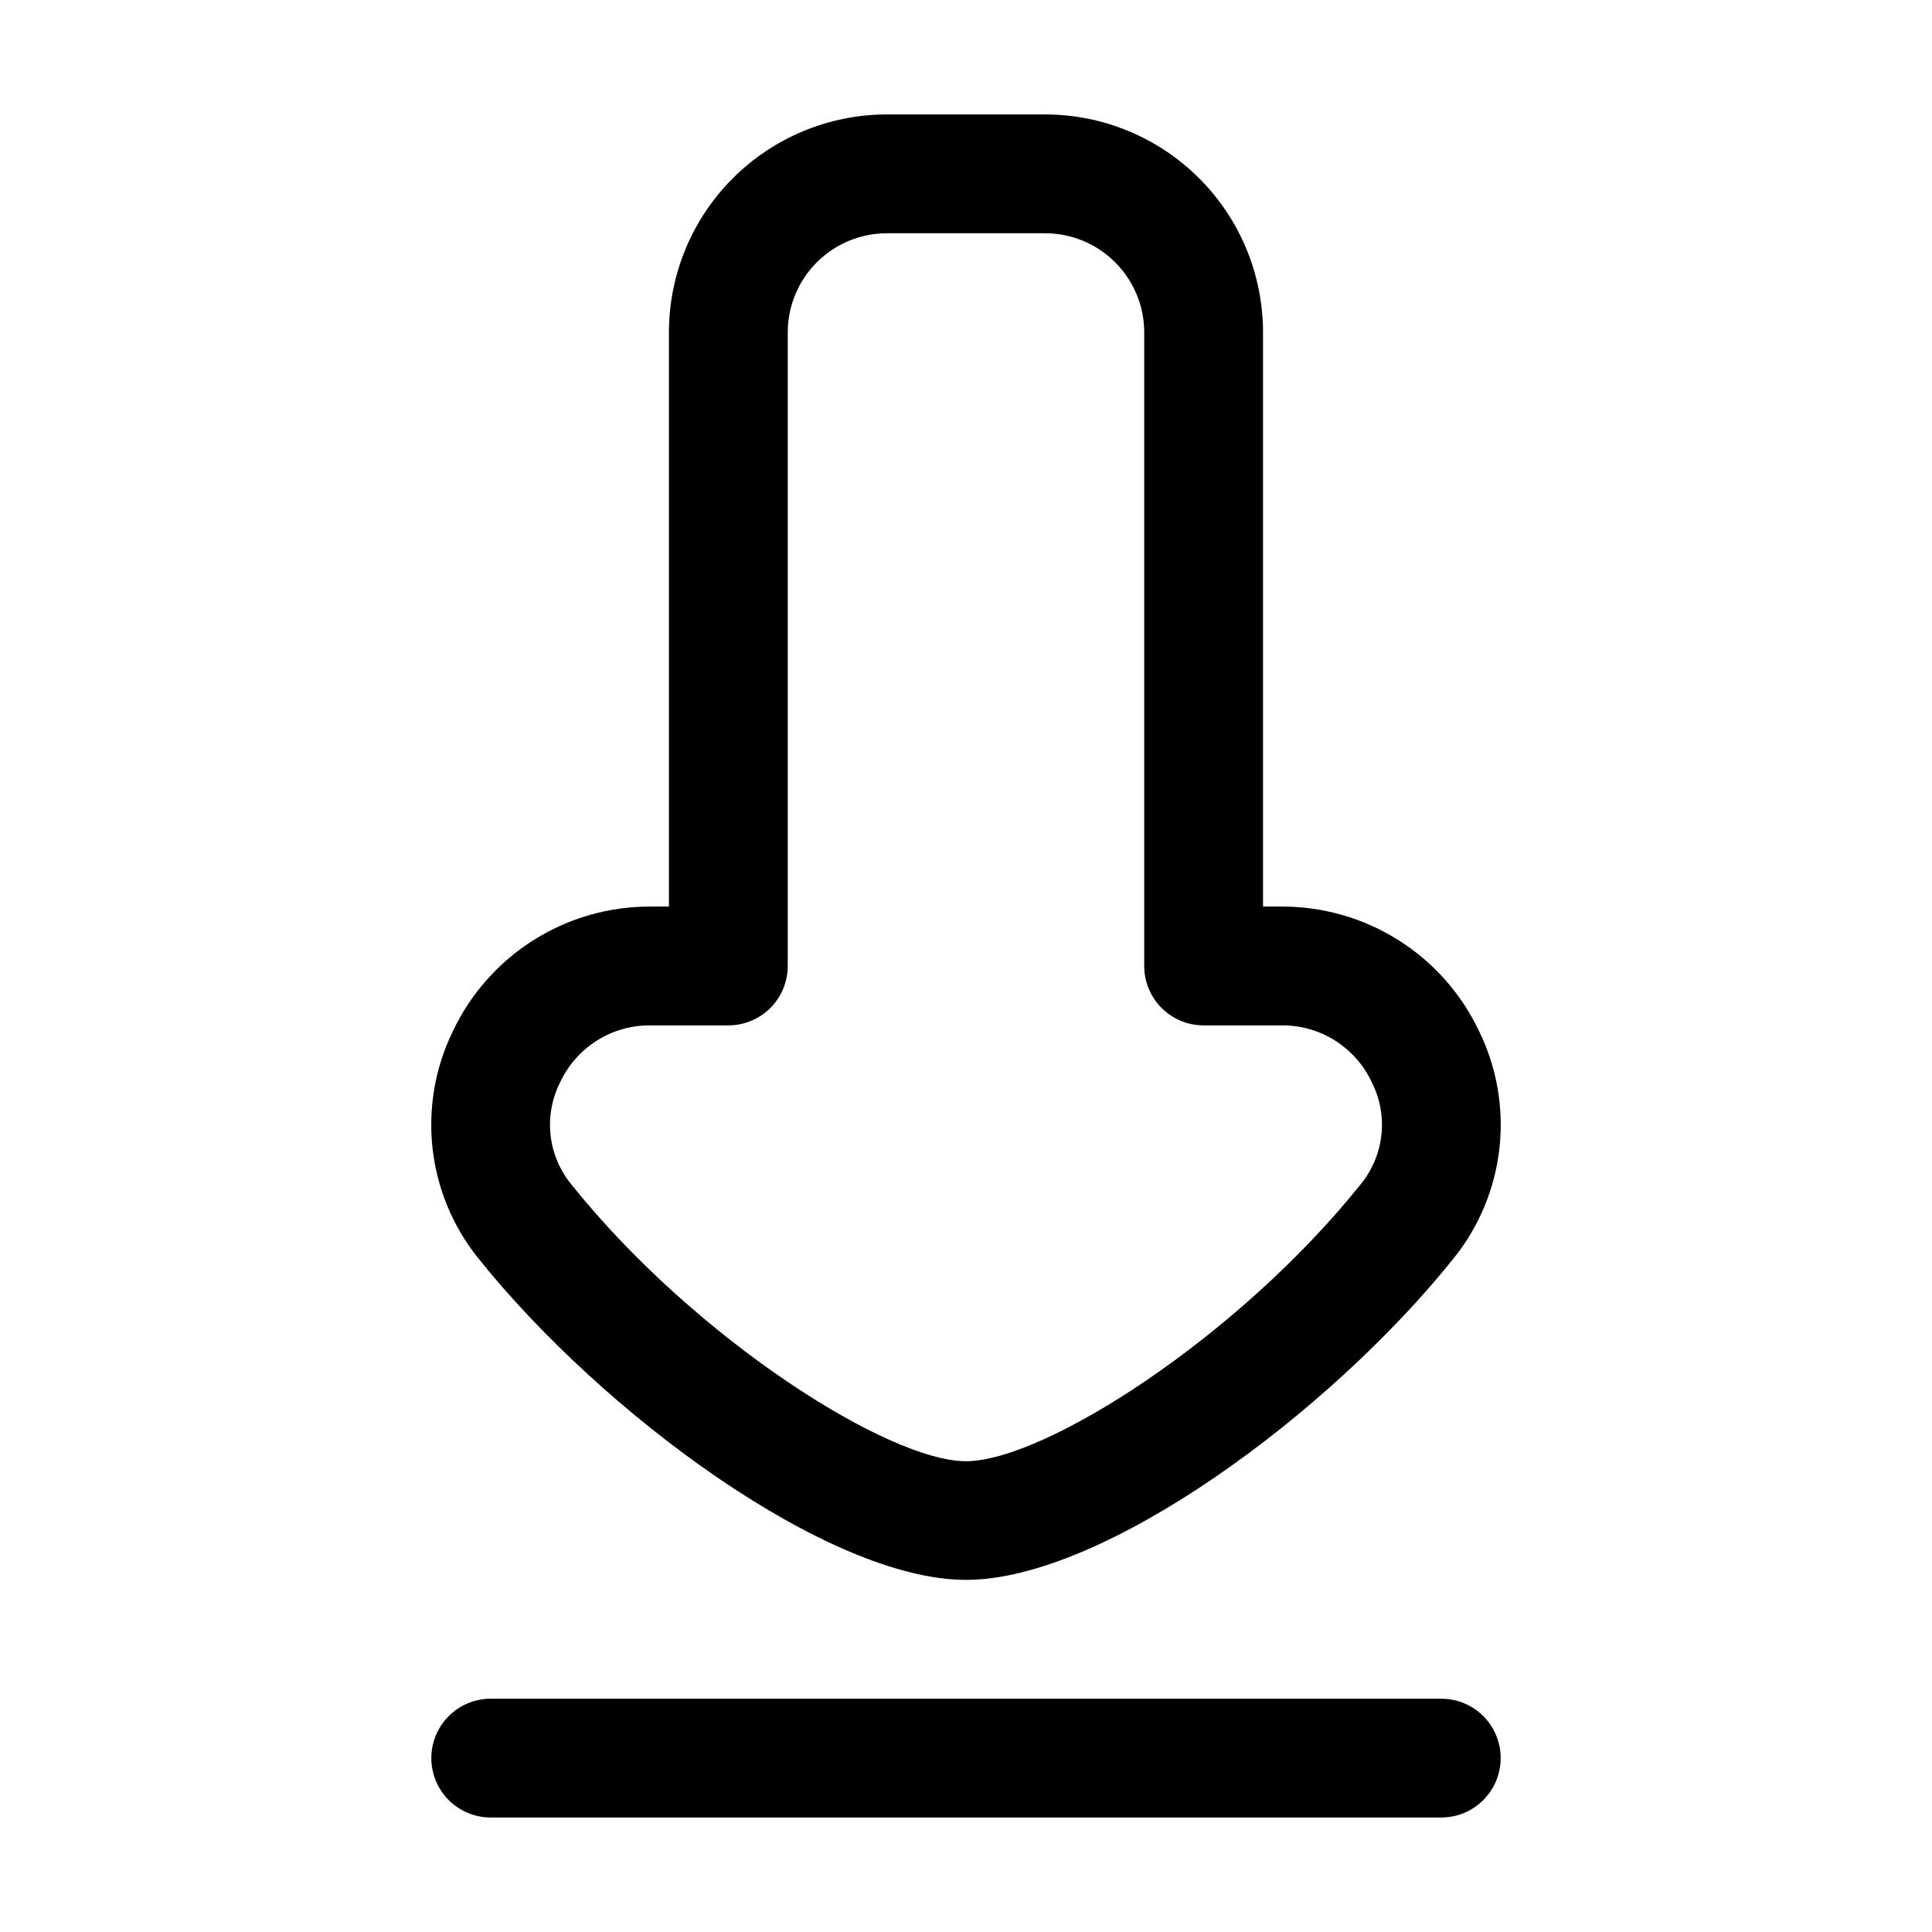 <?xml version="1.0" encoding="UTF-8"?>
<!-- Uploaded to: ICON Repo, www.svgrepo.com, Generator: ICON Repo Mixer Tools -->
<svg fill="#000000" width="800px" height="800px" version="1.1" viewBox="144 144 512 512" xmlns="http://www.w3.org/2000/svg">
 <g>
  <path d="m274.05 625.66h251.9c5.625 0 10.824-3 13.637-7.871 2.812-4.871 2.812-10.875 0-15.746s-8.012-7.871-13.637-7.871h-251.9c-5.625 0-10.824 3-13.637 7.871s-2.812 10.875 0 15.746c2.812 4.871 8.012 7.871 13.637 7.871z"/>
  <path d="m264.03 417.25c-4.715 9.637-6.59 20.418-5.398 31.082 1.188 10.66 5.391 20.766 12.117 29.125 32.938 41.145 92.723 85.227 129.25 85.227s96.312-44.082 129.25-85.227h-0.004c6.727-8.359 10.93-18.465 12.121-29.125 1.188-10.664-0.684-21.445-5.402-31.082-4.688-9.902-12.094-18.262-21.359-24.105-9.262-5.844-20-8.93-30.953-8.895h-4.934v-152.19c-0.012-15.309-6.098-29.984-16.922-40.809-10.824-10.824-25.5-16.91-40.805-16.922h-41.984c-15.309 0.012-29.984 6.098-40.809 16.922-10.824 10.824-16.91 25.5-16.922 40.809v152.19h-4.934c-10.953-0.035-21.688 3.051-30.953 8.895s-16.672 14.203-21.359 24.105zm28.383 13.645c2.106-4.562 5.484-8.418 9.73-11.109 4.246-2.688 9.176-4.094 14.199-4.047h20.68c4.176 0 8.18-1.66 11.133-4.609 2.953-2.953 4.609-6.957 4.609-11.133v-167.94c0.012-6.957 2.781-13.625 7.699-18.543 4.918-4.918 11.586-7.688 18.543-7.699h41.984c6.953 0.012 13.621 2.781 18.539 7.699 4.922 4.918 7.688 11.586 7.699 18.543v167.94c0 4.176 1.66 8.18 4.613 11.133 2.949 2.949 6.957 4.609 11.133 4.609h20.676c5.023-0.047 9.957 1.359 14.199 4.047 4.246 2.691 7.625 6.547 9.73 11.109 2.156 4.285 3.027 9.098 2.508 13.867-0.516 4.766-2.402 9.281-5.426 13.004-32.539 40.684-83.969 73.473-104.67 73.473-20.699 0-72.129-32.746-104.67-73.473h0.004c-3.023-3.723-4.91-8.238-5.426-13.004-0.52-4.769 0.352-9.582 2.508-13.867z"/>
 </g>
</svg>